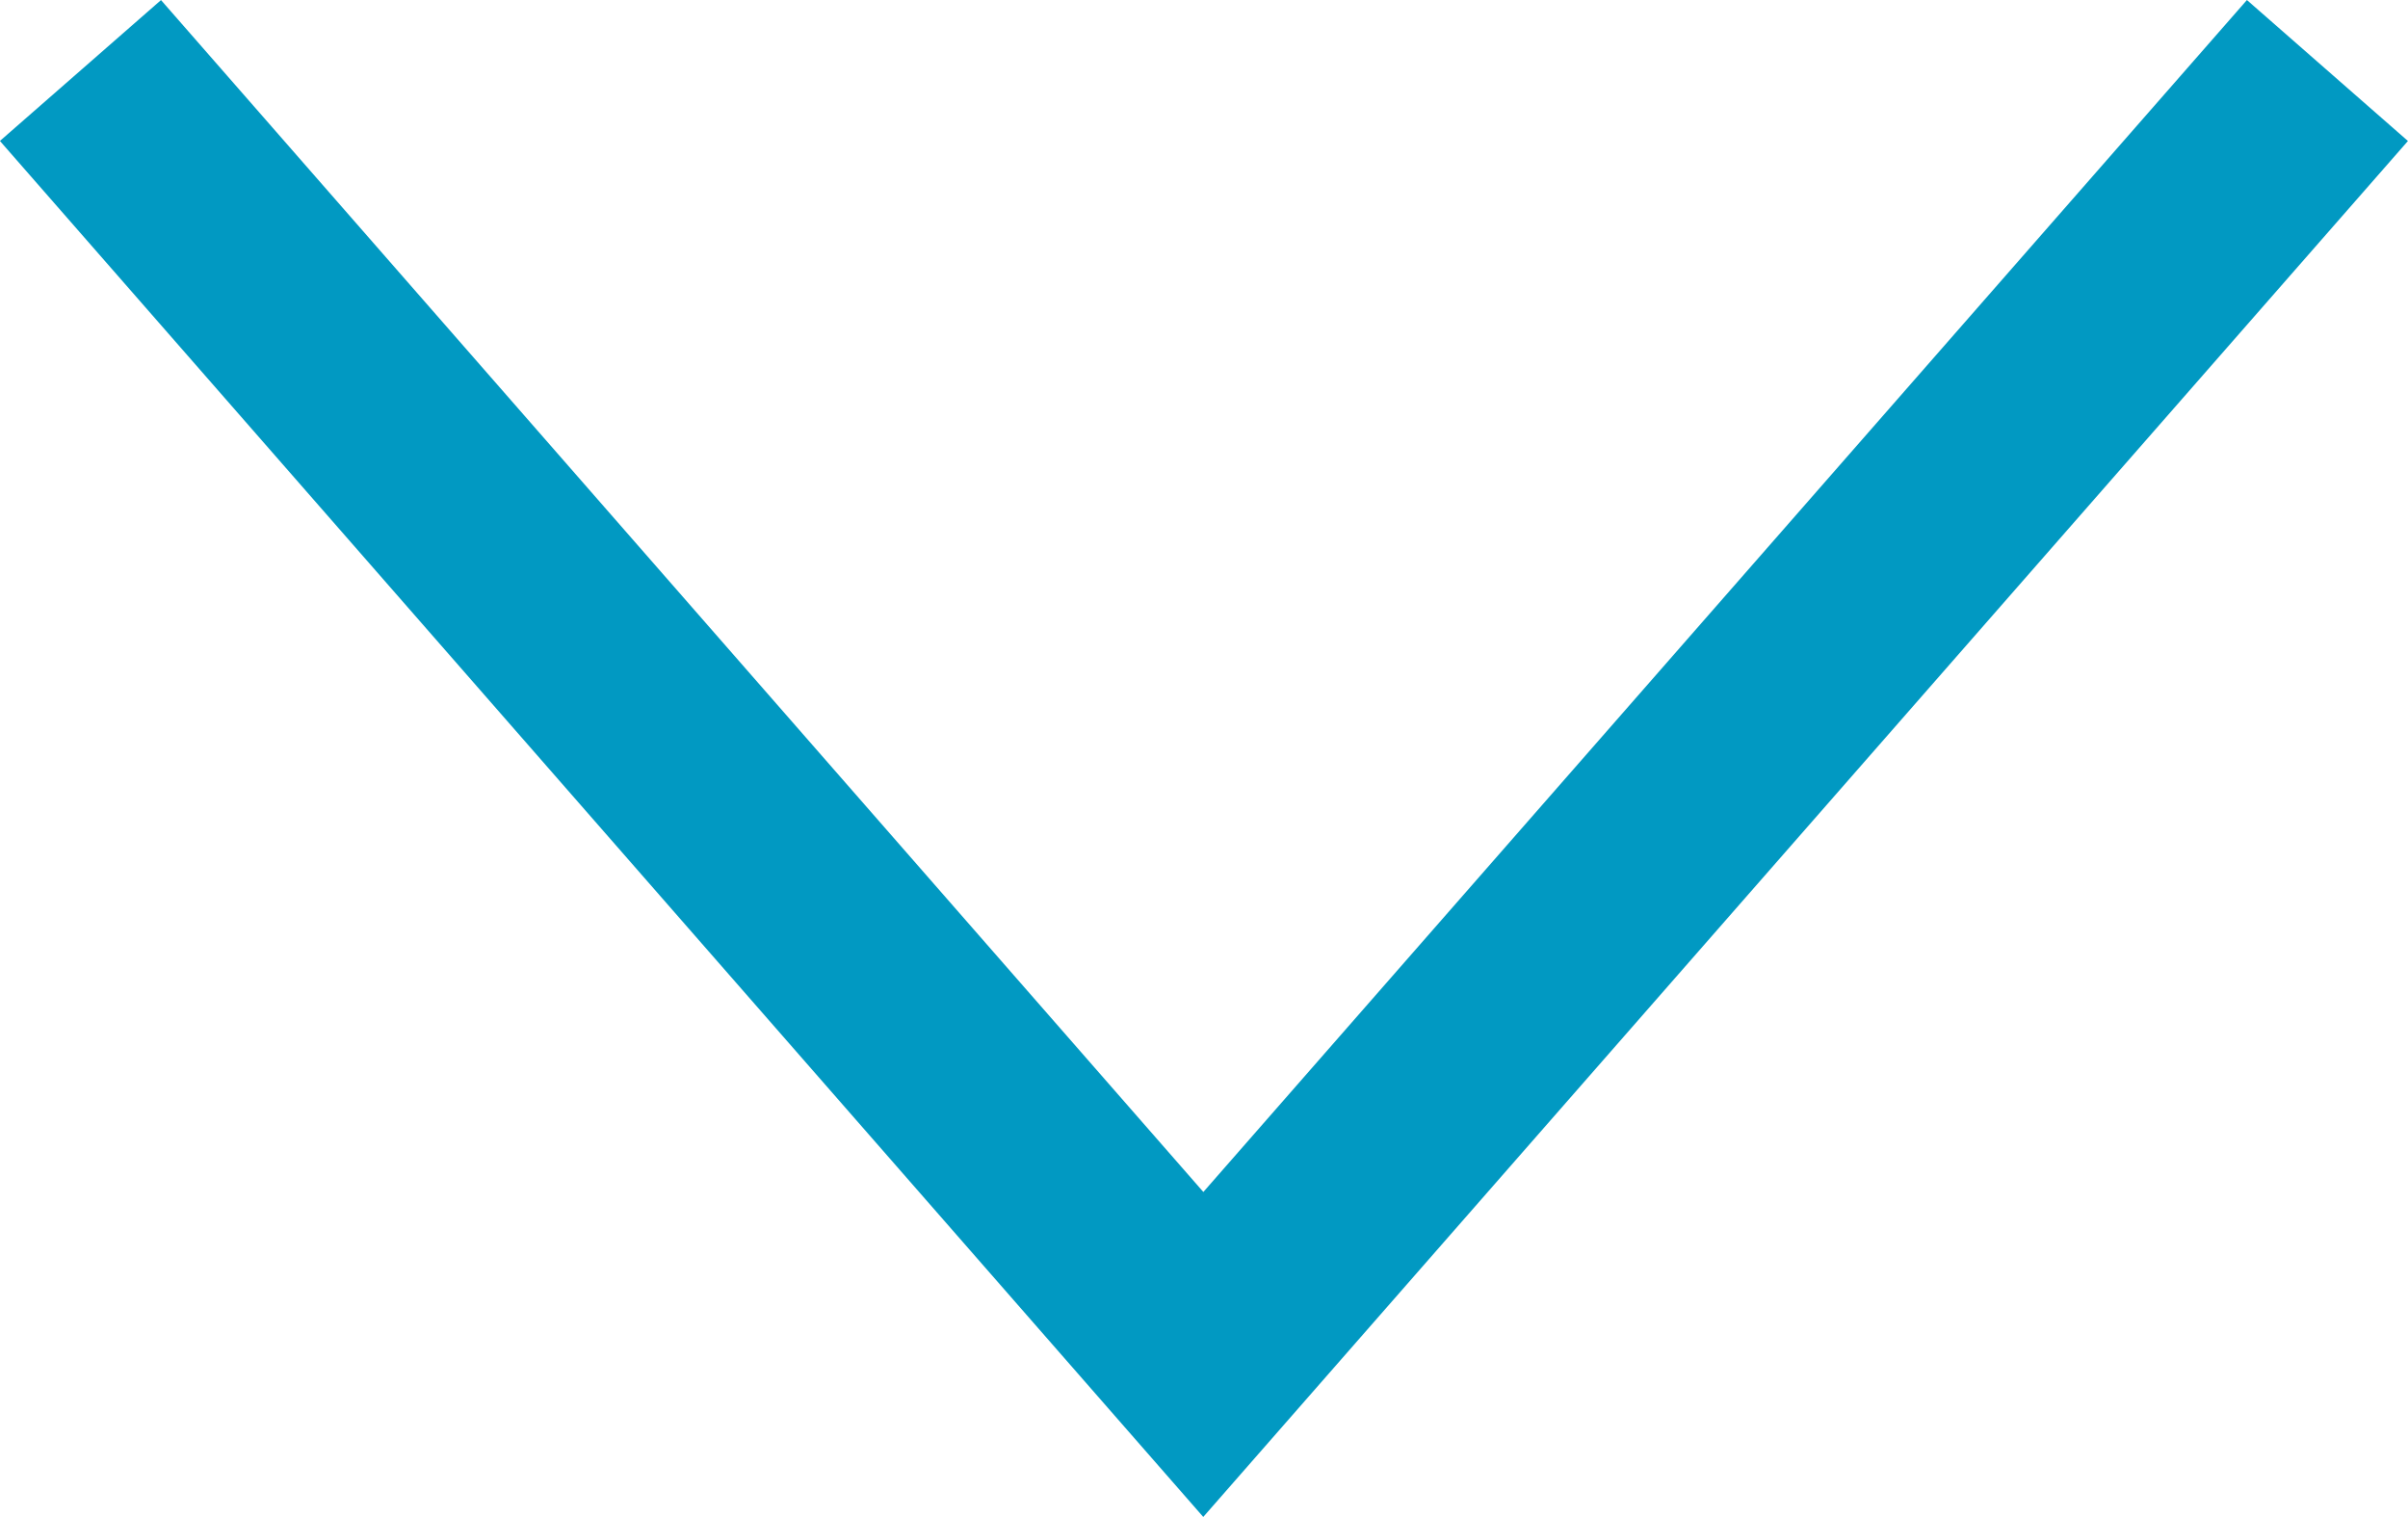 <svg xmlns="http://www.w3.org/2000/svg" width="22.505" height="14.177" viewBox="0 0 22.505 14.177">
  <path id="icon_link_arrow" d="M4742,1939l12,10.506L4742,1960" transform="translate(1960.752 -4741.341) rotate(90)" fill="none" stroke="#0199c2" stroke-width="2"/>
</svg>

